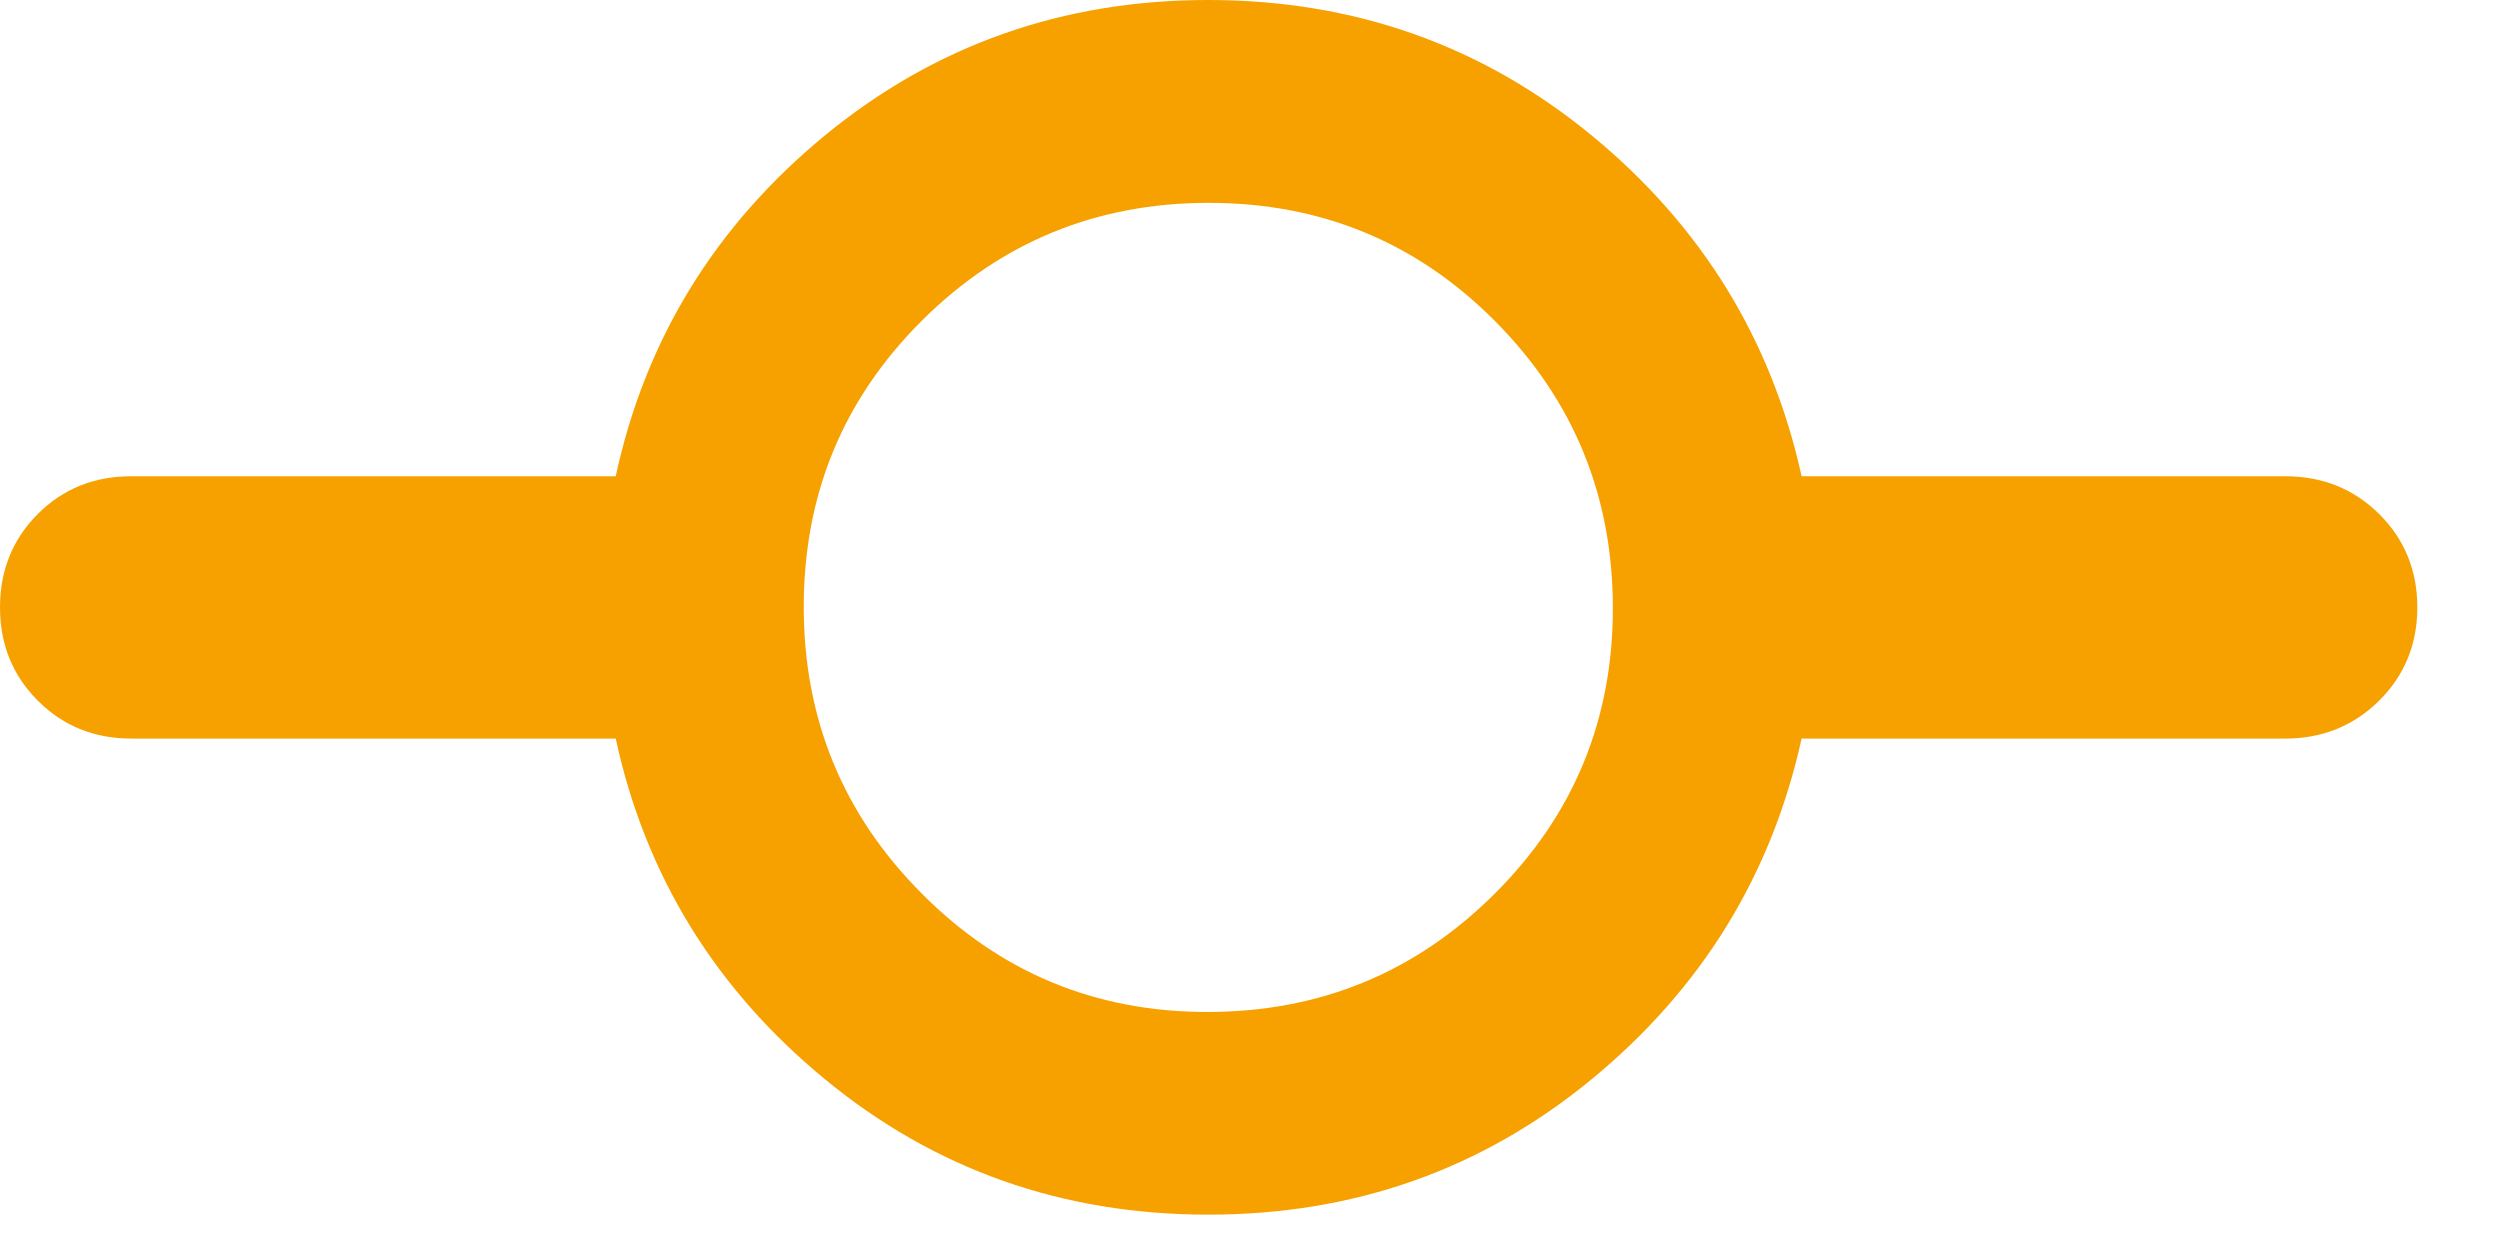 <svg width="14" height="7" viewBox="0 0 14 7" fill="none" xmlns="http://www.w3.org/2000/svg">
<path d="M6.766 6.802C5.95 6.802 5.235 6.55 4.62 6.044C4.005 5.538 3.614 4.902 3.448 4.136H0.735C0.527 4.136 0.353 4.065 0.212 3.924C0.071 3.783 0 3.609 0 3.401C0 3.194 0.071 3.019 0.212 2.878C0.353 2.737 0.527 2.667 0.735 2.667H3.448C3.614 1.9 4.005 1.264 4.62 0.758C5.235 0.253 5.95 0 6.766 0C7.582 0 8.298 0.253 8.913 0.758C9.528 1.264 9.92 1.9 10.089 2.667H12.798C13.005 2.667 13.18 2.737 13.323 2.878C13.465 3.019 13.537 3.194 13.537 3.401C13.537 3.609 13.465 3.783 13.323 3.924C13.18 4.065 13.005 4.136 12.798 4.136H10.089C9.92 4.902 9.528 5.538 8.913 6.044C8.298 6.55 7.582 6.802 6.766 6.802ZM6.761 5.667C7.39 5.667 7.926 5.447 8.368 5.007C8.811 4.567 9.032 4.033 9.032 3.406C9.032 2.777 8.812 2.241 8.373 1.799C7.934 1.357 7.399 1.136 6.769 1.136C6.141 1.136 5.606 1.355 5.164 1.794C4.722 2.234 4.501 2.768 4.501 3.399C4.501 4.026 4.721 4.561 5.161 5.003C5.601 5.446 6.134 5.667 6.761 5.667Z" fill="#F7A100"/>
</svg>
